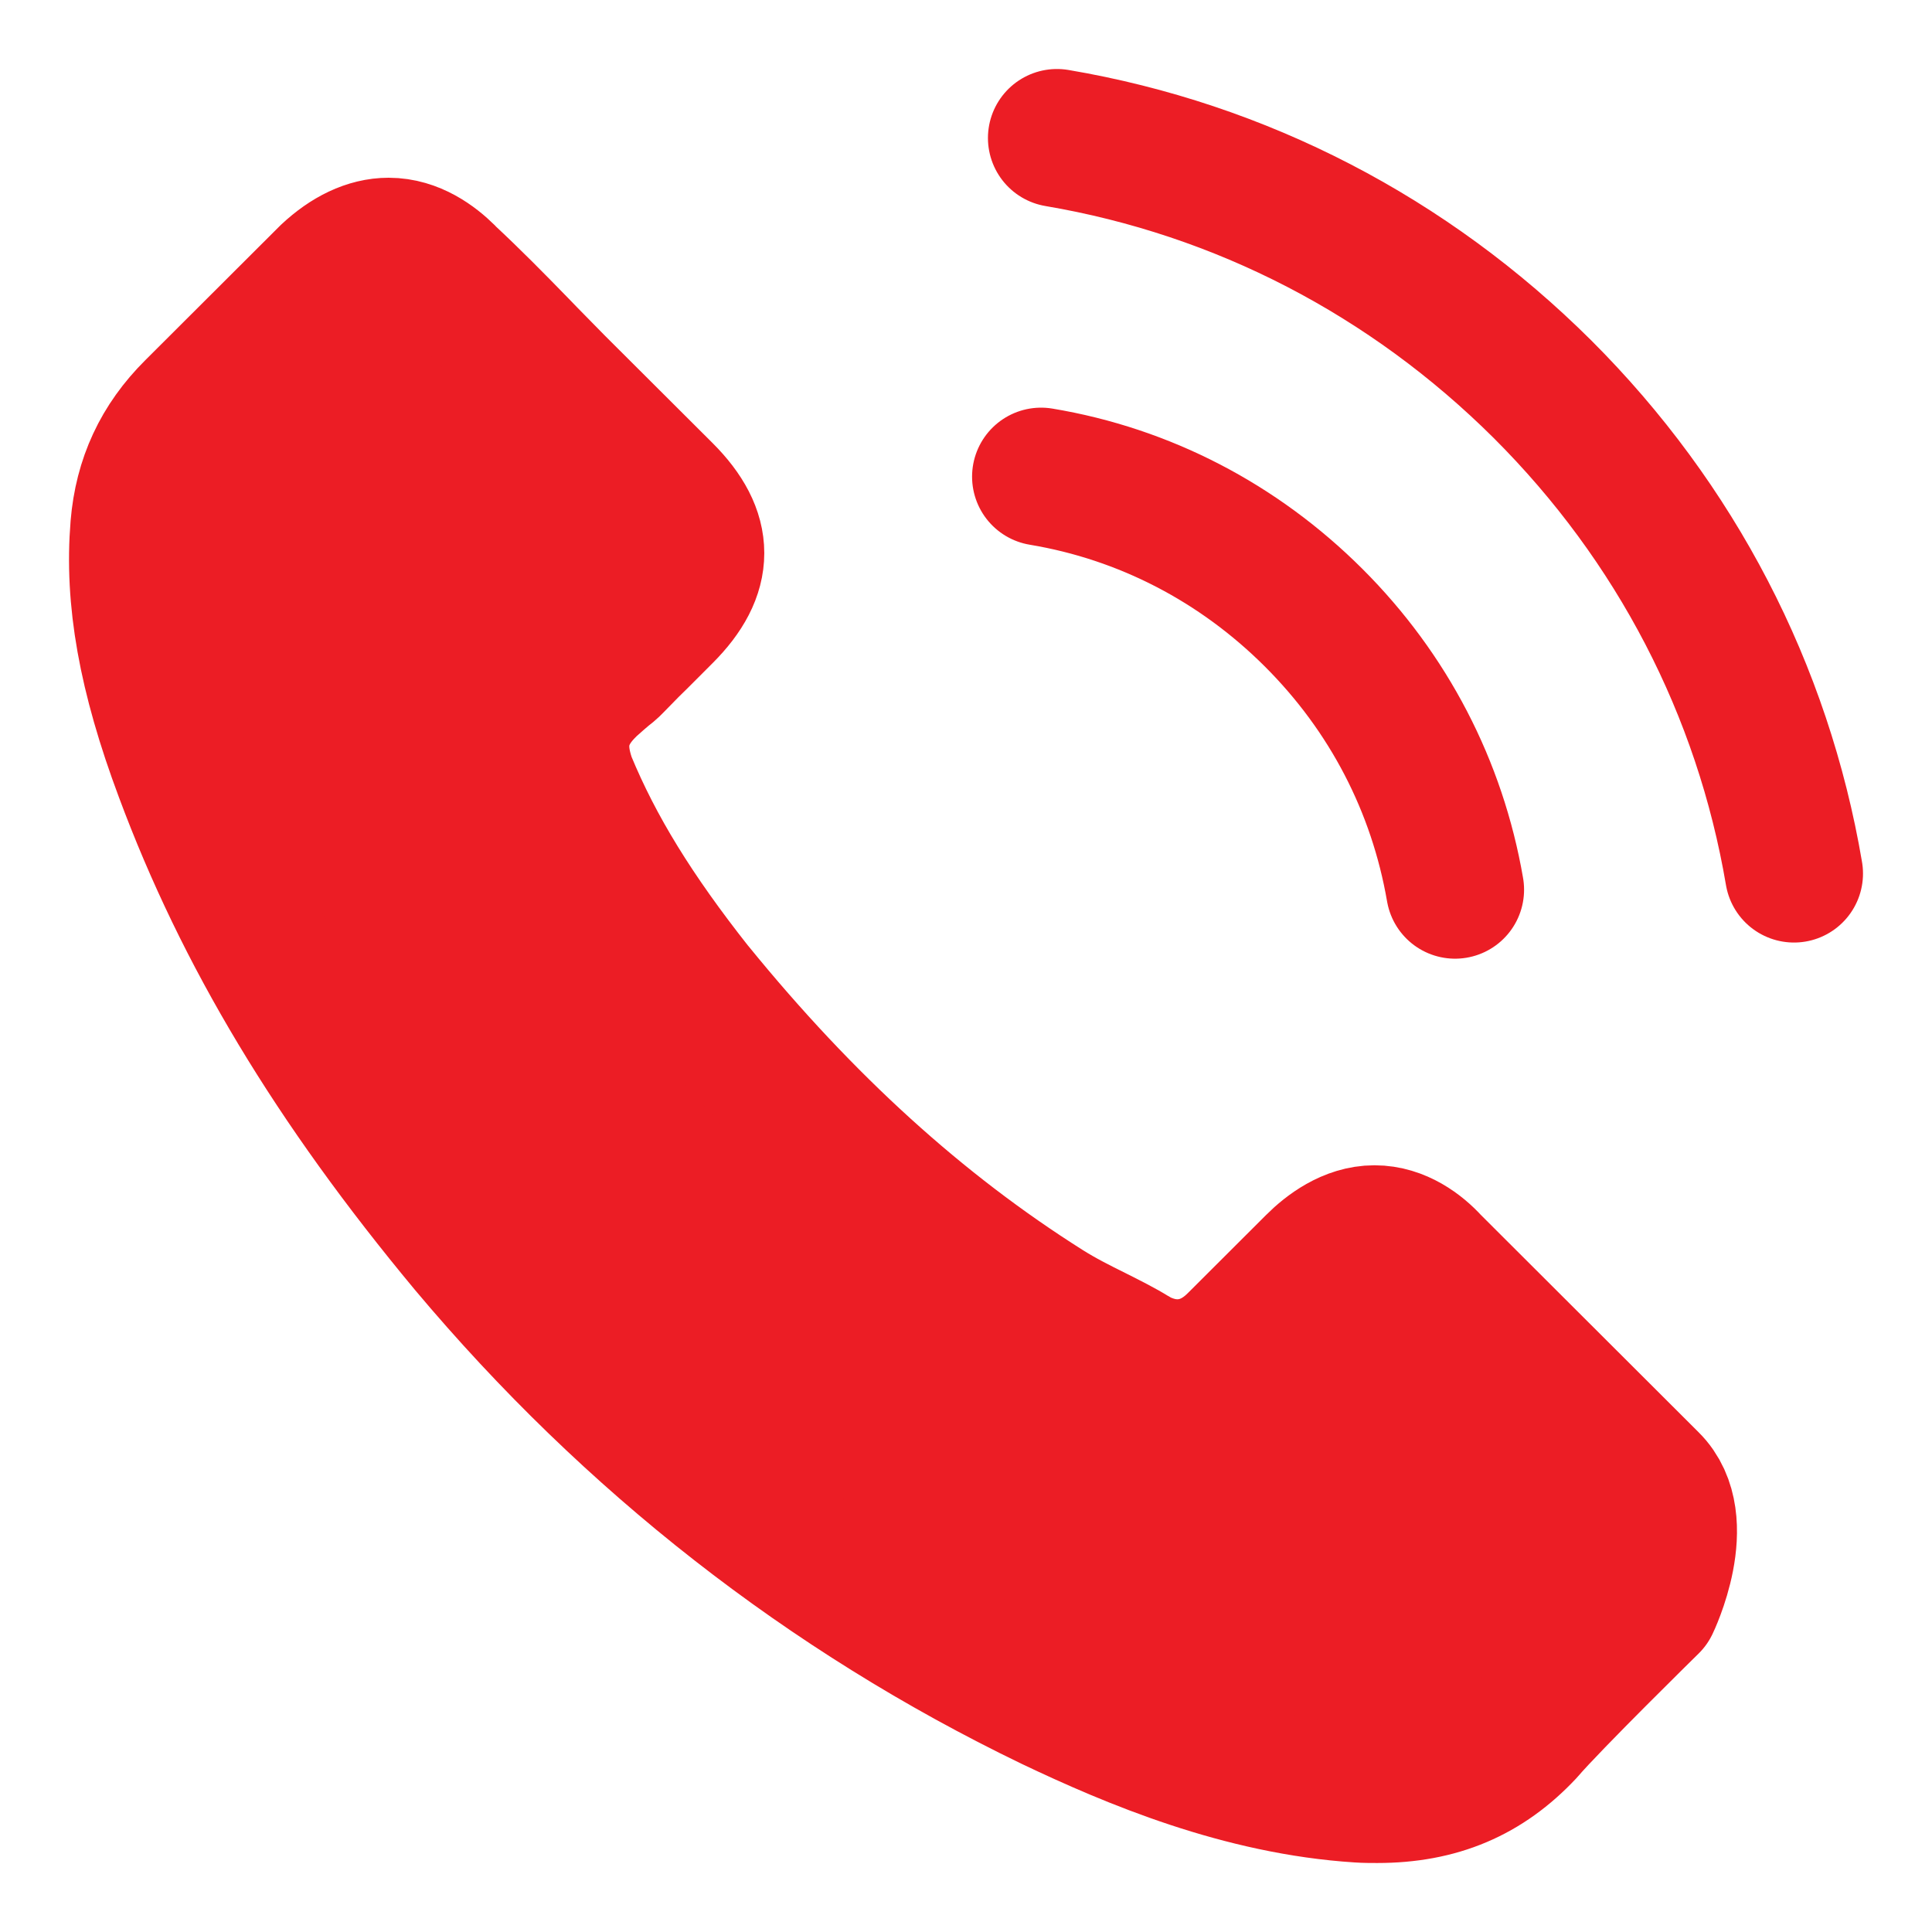 <?xml version="1.0" encoding="UTF-8"?> <svg xmlns="http://www.w3.org/2000/svg" width="14" height="14" viewBox="0 0 14 14" fill="none"><path d="M11.958 11.626C11.958 11.626 11.234 12.337 11.056 12.546C10.767 12.854 10.427 13 9.98 13C9.937 13 9.892 13 9.849 12.997C8.998 12.943 8.208 12.611 7.616 12.329C5.996 11.546 4.573 10.435 3.391 9.027C2.415 7.853 1.763 6.767 1.33 5.602C1.064 4.891 0.967 4.336 1.01 3.814C1.038 3.479 1.167 3.202 1.405 2.965L2.381 1.991C2.521 1.86 2.67 1.788 2.816 1.788C2.996 1.788 3.142 1.897 3.234 1.988C3.237 1.991 3.24 1.994 3.242 1.997C3.417 2.16 3.583 2.328 3.758 2.508C3.846 2.6 3.938 2.691 4.029 2.785L4.811 3.565C5.114 3.868 5.114 4.148 4.811 4.451C4.728 4.533 4.648 4.616 4.565 4.696C4.324 4.942 4.513 4.753 4.264 4.976C4.258 4.982 4.253 4.985 4.25 4.991C4.004 5.236 4.049 5.476 4.101 5.639C4.104 5.647 4.107 5.656 4.11 5.665C4.313 6.156 4.599 6.619 5.034 7.17L5.037 7.173C5.827 8.144 6.66 8.901 7.579 9.481C7.696 9.555 7.816 9.615 7.931 9.672C8.034 9.724 8.131 9.772 8.214 9.824C8.226 9.829 8.237 9.838 8.248 9.844C8.346 9.892 8.437 9.915 8.532 9.915C8.769 9.915 8.918 9.767 8.967 9.718L9.528 9.158C9.625 9.061 9.78 8.944 9.96 8.944C10.138 8.944 10.284 9.055 10.372 9.152C10.375 9.155 10.375 9.155 10.378 9.158L11.955 10.732C12.25 11.023 11.958 11.626 11.958 11.626Z" fill="#EC1D25"></path><path d="M7.544 3.454C8.294 3.579 8.976 3.934 9.519 4.476C10.063 5.019 10.415 5.699 10.544 6.447M7.659 1C8.993 1.226 10.209 1.857 11.177 2.82C12.144 3.785 12.774 4.999 13 6.33M11.958 11.626C11.958 11.626 11.234 12.337 11.056 12.546C10.767 12.854 10.427 13 9.98 13C9.937 13 9.892 13 9.849 12.997C8.998 12.943 8.208 12.611 7.616 12.329C5.996 11.546 4.573 10.435 3.391 9.027C2.415 7.853 1.763 6.767 1.33 5.602C1.064 4.891 0.967 4.336 1.01 3.814C1.038 3.479 1.167 3.202 1.405 2.965L2.381 1.991C2.521 1.86 2.67 1.788 2.816 1.788C2.996 1.788 3.142 1.897 3.234 1.988C3.237 1.991 3.24 1.994 3.242 1.997C3.417 2.16 3.583 2.328 3.758 2.508C3.846 2.6 3.938 2.691 4.029 2.785L4.811 3.565C5.114 3.868 5.114 4.148 4.811 4.451C4.728 4.533 4.648 4.616 4.565 4.696C4.324 4.942 4.513 4.753 4.264 4.976C4.258 4.982 4.253 4.985 4.25 4.991C4.004 5.236 4.049 5.476 4.101 5.639C4.104 5.647 4.107 5.656 4.11 5.665C4.313 6.156 4.599 6.619 5.034 7.17L5.037 7.173C5.827 8.144 6.66 8.901 7.579 9.481C7.696 9.555 7.816 9.615 7.931 9.672C8.034 9.724 8.131 9.772 8.214 9.824C8.226 9.829 8.237 9.838 8.248 9.844C8.346 9.892 8.437 9.915 8.532 9.915C8.769 9.915 8.918 9.767 8.967 9.718L9.528 9.158C9.625 9.061 9.78 8.944 9.96 8.944C10.138 8.944 10.284 9.055 10.372 9.152C10.375 9.155 10.375 9.155 10.378 9.158L11.955 10.732C12.25 11.023 11.958 11.626 11.958 11.626Z" stroke="#EC1D25" stroke-linecap="round" stroke-linejoin="round"></path></svg> 